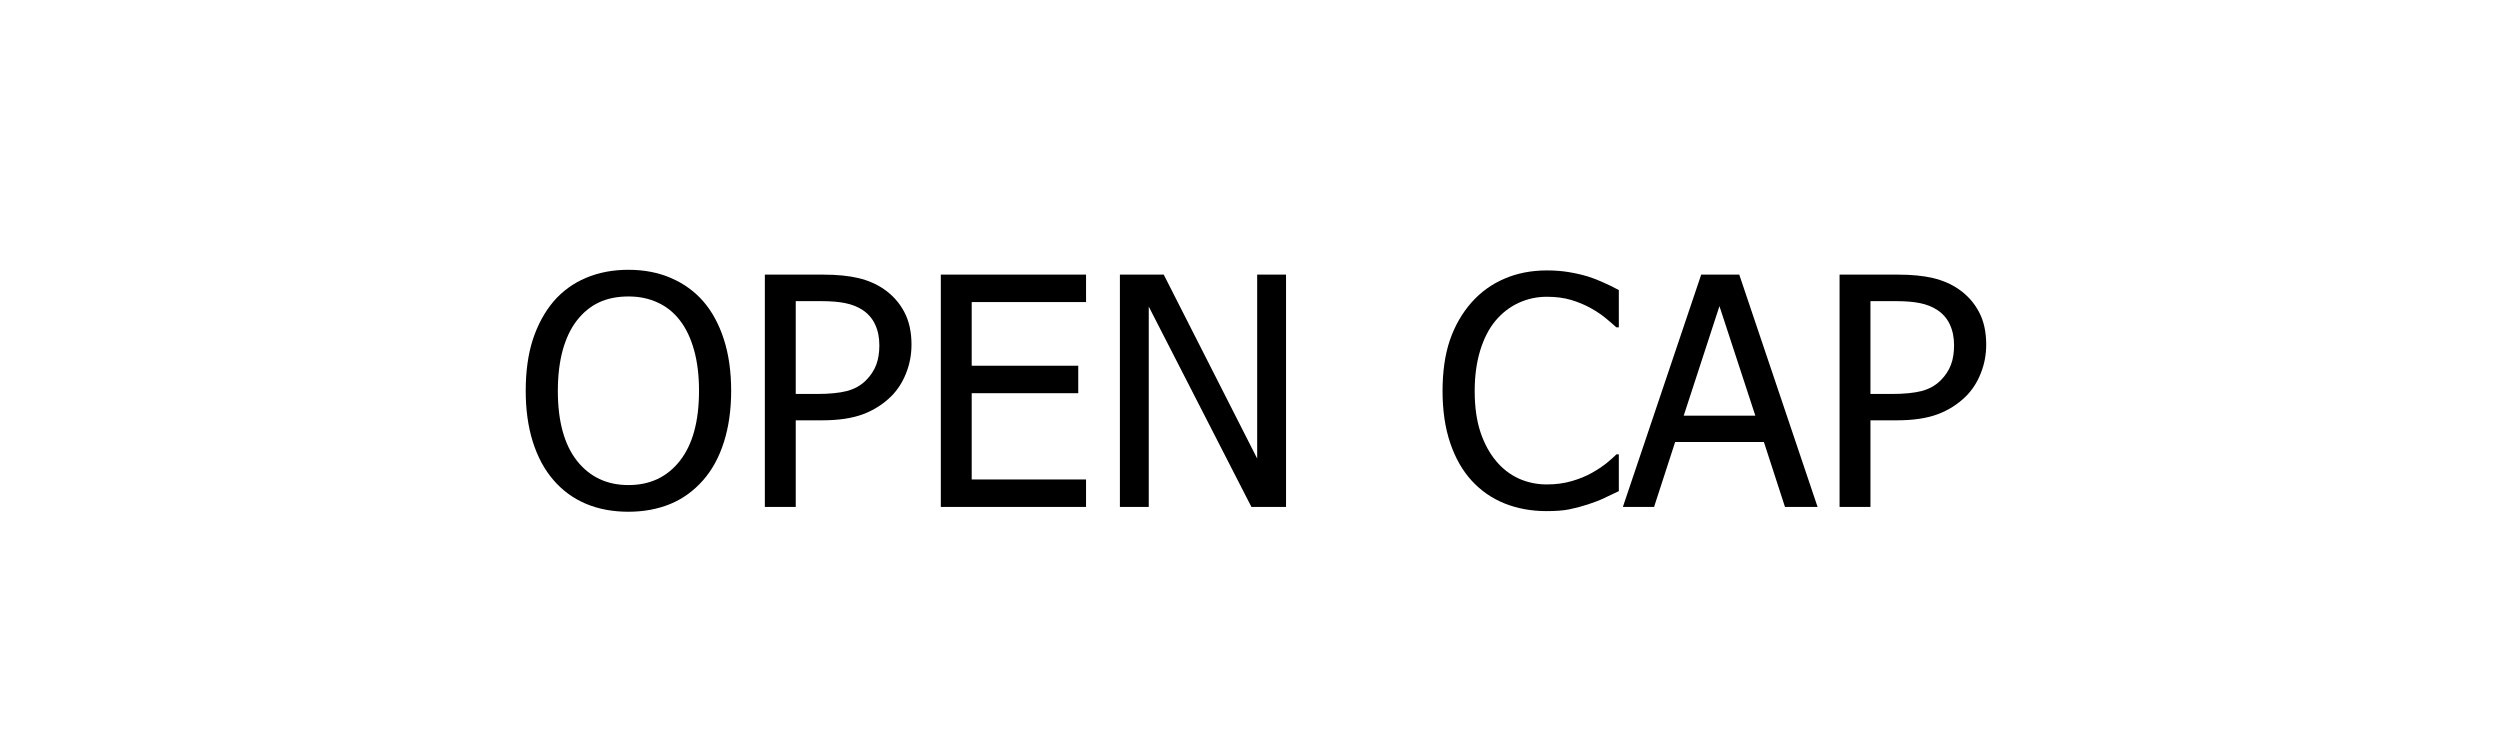 <?xml version="1.0" encoding="UTF-8" standalone="no"?> <!-- Created with Inkscape (http://www.inkscape.org/) --> <svg xmlns:dc="http://purl.org/dc/elements/1.1/" xmlns:cc="http://creativecommons.org/ns#" xmlns:rdf="http://www.w3.org/1999/02/22-rdf-syntax-ns#" xmlns:svg="http://www.w3.org/2000/svg" xmlns="http://www.w3.org/2000/svg" xmlns:sodipodi="http://sodipodi.sourceforge.net/DTD/sodipodi-0.dtd" xmlns:inkscape="http://www.inkscape.org/namespaces/inkscape" width="836" height="252" viewBox="0 0 221.192 66.675" id="svg8" inkscape:version="0.92.2 (5c3e80d, 2017-08-06)" sodipodi:docname="OPEN CAP.svg"> <defs id="defs2"></defs>  <g inkscape:label="Layer 1" inkscape:groupmode="layer" id="layer1" transform="translate(0,-230.325)"> <g aria-label="OPEN CAP" transform="matrix(0.265,0,0,0.265,-0.756,242.42)" style="font-style:normal;font-variant:normal;font-weight:normal;font-stretch:normal;font-size:106.667px;line-height:1.25;font-family:Tahoma;-inkscape-font-specification:Tahoma;text-align:center;letter-spacing:0px;word-spacing:0px;text-anchor:middle;fill:#000000;fill-opacity:1;stroke:none" id="flowRoot10"> <path d="m 237.644,54.955 q 4.427,5.104 6.875,12.656 2.448,7.552 2.448,17.24 0,9.427 -2.396,17.031 -2.396,7.604 -6.927,12.76 -4.74,5.417 -11.094,8.021 -6.302,2.552 -13.906,2.552 -7.865,0 -14.167,-2.656 -6.302,-2.656 -10.833,-7.917 -4.479,-5.156 -6.875,-12.708 -2.396,-7.552 -2.396,-17.083 0,-9.792 2.396,-17.188 2.448,-7.396 6.927,-12.708 4.479,-5.156 10.781,-7.813 6.354,-2.708 14.167,-2.708 7.917,0 14.271,2.76 6.354,2.76 10.729,7.76 z m -1.406,29.896 q 0,-7.708 -1.667,-13.646 -1.667,-5.938 -4.688,-9.844 -3.073,-4.01 -7.448,-5.99 -4.323,-2.031 -9.74,-2.031 -5.625,0 -9.844,1.979 -4.167,1.927 -7.396,6.042 -3.073,3.958 -4.74,9.948 -1.615,5.99 -1.615,13.542 0,15.26 6.406,23.385 6.406,8.073 17.188,8.073 10.781,0 17.135,-8.073 6.406,-8.125 6.406,-23.385 z" style="font-size:106.667px;letter-spacing:0px;word-spacing:7.57px" id="path508"></path> <path d="m 307.175,69.434 q 0,5.052 -1.823,9.583 -1.771,4.479 -4.948,7.656 -4.01,3.958 -9.427,5.99 -5.417,2.031 -13.698,2.031 h -8.75 v 28.906 h -10.312 v -77.552 h 19.479 q 6.875,0 11.719,1.146 4.844,1.146 8.542,3.698 4.323,2.969 6.771,7.552 2.448,4.531 2.448,10.99 z m -10.729,0.26 q 0,-4.01 -1.406,-6.979 -1.354,-2.969 -4.167,-4.844 -2.448,-1.615 -5.729,-2.292 -3.229,-0.677 -8.073,-0.677 h -8.542 v 30.99 h 7.031 q 6.25,0 10.104,-0.99 3.854,-1.042 6.406,-3.646 2.292,-2.344 3.333,-5.104 1.042,-2.76 1.042,-6.458 z" style="font-size:106.667px;letter-spacing:0px;word-spacing:7.57px" id="path510"></path> <path d="m 316.967,123.6 v -77.552 h 48.49 v 9.167 H 327.279 v 21.25 h 35.573 v 9.167 H 327.279 v 28.802 h 38.177 v 9.167 z" style="font-size:106.667px;letter-spacing:0px;word-spacing:7.57px" id="path512"></path> <path d="m 432.227,123.6 h -11.562 L 386.394,56.725 v 66.875 h -9.635 v -77.552 h 14.635 l 31.198,61.406 V 46.048 h 9.635 z" style="font-size:106.667px;letter-spacing:0px;word-spacing:7.57px" id="path514"></path> <path d="m 519.224,125.007 q -7.604,0 -14.01,-2.552 -6.354,-2.552 -10.99,-7.604 -4.635,-5.052 -7.188,-12.604 -2.552,-7.552 -2.552,-17.344 0,-9.74 2.448,-16.979 2.5,-7.24 7.24,-12.604 4.635,-5.208 10.99,-7.917 6.354,-2.76 14.219,-2.76 3.906,0 7.292,0.573 3.438,0.573 6.354,1.458 2.5,0.781 5.104,1.979 2.656,1.146 5.208,2.552 V 63.652 h -0.833 q -1.354,-1.25 -3.49,-3.021 -2.135,-1.771 -5.208,-3.49 -2.969,-1.615 -6.458,-2.656 -3.49,-1.042 -8.073,-1.042 -4.948,0 -9.375,2.031 -4.427,2.031 -7.76,5.99 -3.281,3.958 -5.104,9.948 -1.823,5.99 -1.823,13.49 0,7.969 1.927,13.75 1.927,5.729 5.26,9.688 3.229,3.854 7.604,5.833 4.375,1.927 9.271,1.927 4.479,0 8.281,-1.094 3.802,-1.094 6.771,-2.76 2.865,-1.615 4.948,-3.281 2.083,-1.719 3.281,-2.917 h 0.781 v 12.292 q -2.552,1.198 -4.844,2.292 -2.24,1.094 -5.469,2.135 -3.385,1.094 -6.302,1.667 -2.865,0.573 -7.5,0.573 z" style="font-size:106.667px;letter-spacing:0px;word-spacing:7.57px" id="path516"></path> <path d="m 544.693,123.6 26.146,-77.552 h 12.708 l 26.146,77.552 H 598.808 l -7.031,-21.667 h -29.635 l -7.031,21.667 z M 588.912,93.132 576.933,56.569 565.005,93.132 Z" style="font-size:106.667px;letter-spacing:0px;word-spacing:7.57px" id="path518"></path> <path d="m 665.995,69.434 q 0,5.052 -1.823,9.583 -1.771,4.479 -4.948,7.656 -4.01,3.958 -9.427,5.99 -5.417,2.031 -13.698,2.031 h -8.75 v 28.906 h -10.312 v -77.552 h 19.479 q 6.875,0 11.719,1.146 4.844,1.146 8.542,3.698 4.323,2.969 6.771,7.552 2.448,4.531 2.448,10.99 z m -10.729,0.26 q 0,-4.01 -1.406,-6.979 -1.354,-2.969 -4.167,-4.844 -2.448,-1.615 -5.729,-2.292 -3.229,-0.677 -8.073,-0.677 h -8.542 v 30.99 h 7.031 q 6.25,0 10.104,-0.99 3.854,-1.042 6.406,-3.646 2.292,-2.344 3.333,-5.104 1.042,-2.76 1.042,-6.458 z" style="font-size:106.667px;letter-spacing:0px;word-spacing:7.57px" id="path520"></path> </g> </g> </svg> 